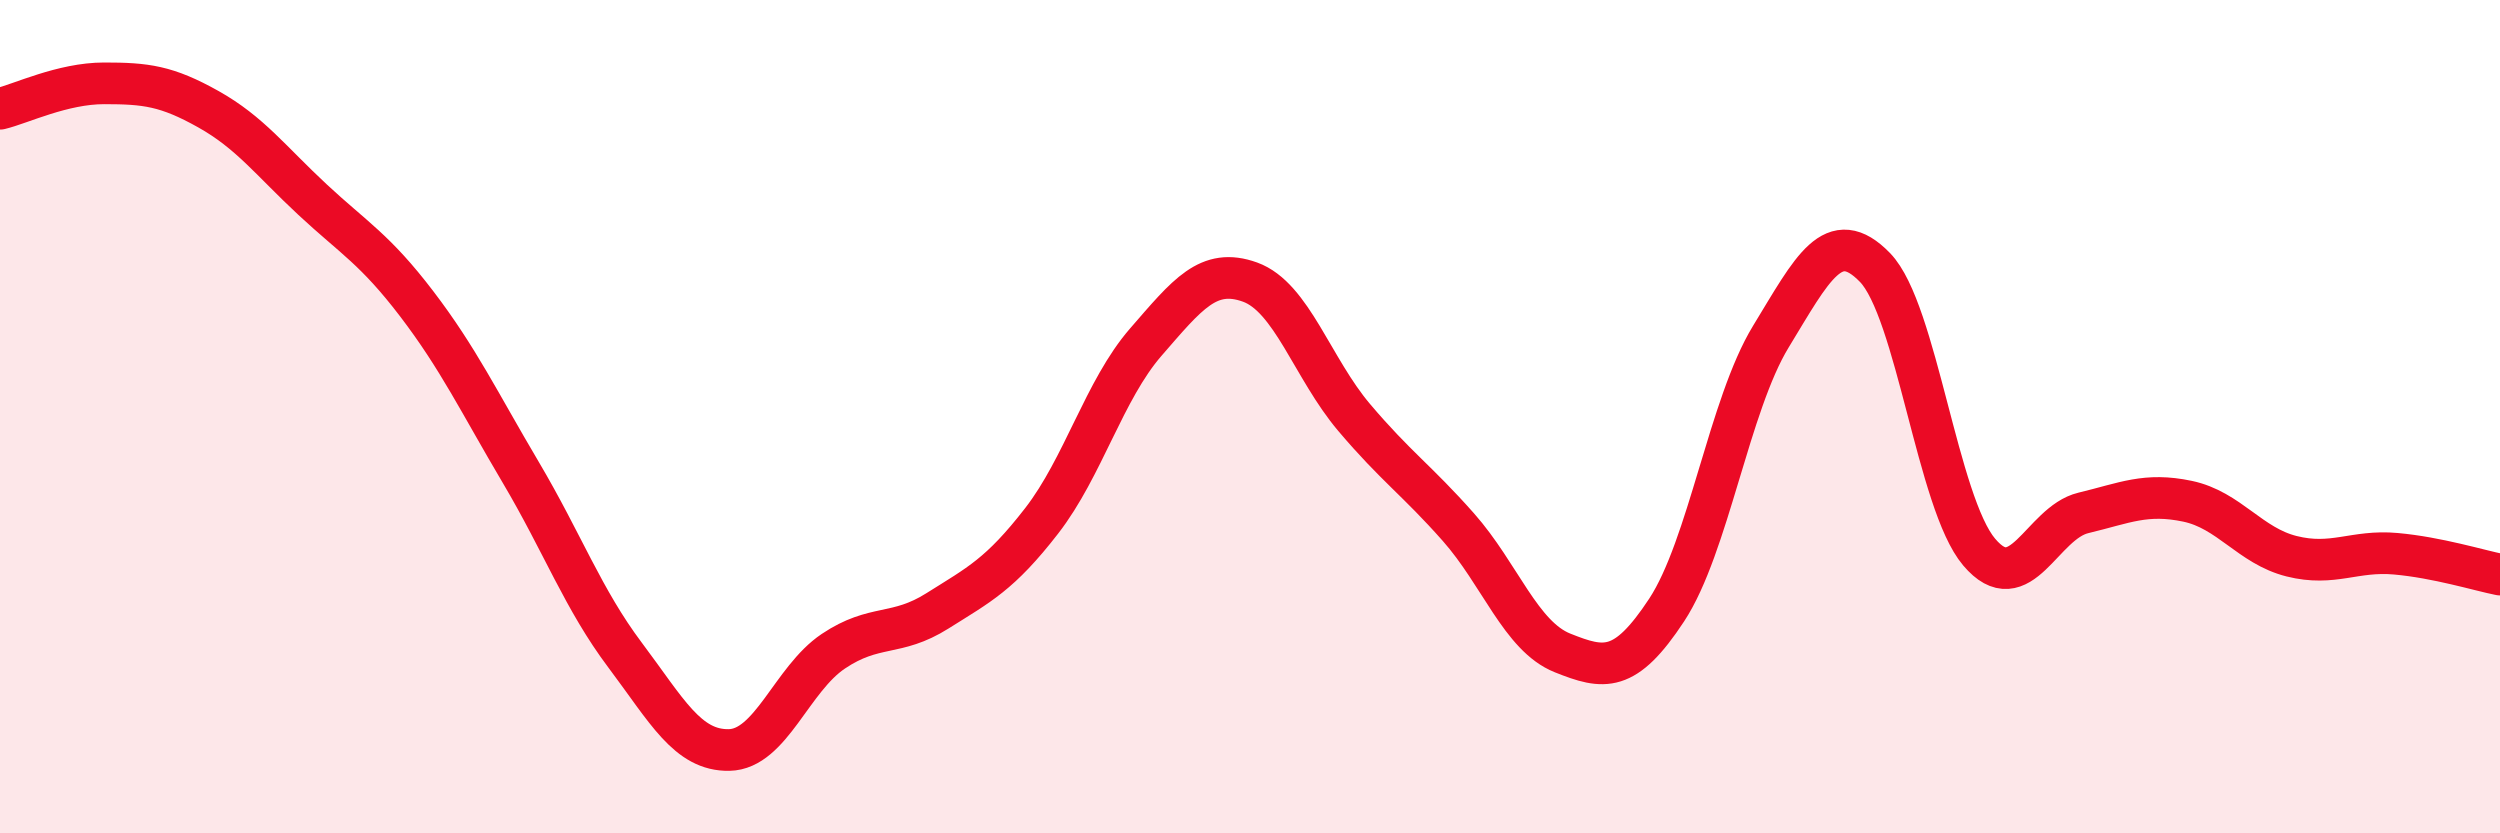 
    <svg width="60" height="20" viewBox="0 0 60 20" xmlns="http://www.w3.org/2000/svg">
      <path
        d="M 0,2.61 C 0.5,2.49 1.5,2 2.5,2 C 3.5,2 4,2.06 5,2.62 C 6,3.18 6.5,3.86 7.5,4.79 C 8.5,5.72 9,5.98 10,7.29 C 11,8.6 11.5,9.65 12.5,11.34 C 13.5,13.03 14,14.39 15,15.72 C 16,17.05 16.5,18.02 17.5,18 C 18.5,17.98 19,16.3 20,15.63 C 21,14.96 21.5,15.29 22.5,14.66 C 23.5,14.03 24,13.79 25,12.5 C 26,11.21 26.5,9.36 27.5,8.21 C 28.5,7.06 29,6.41 30,6.77 C 31,7.13 31.5,8.84 32.5,10.02 C 33.5,11.2 34,11.52 35,12.65 C 36,13.78 36.5,15.27 37.5,15.67 C 38.5,16.07 39,16.16 40,14.64 C 41,13.12 41.5,9.72 42.5,8.08 C 43.5,6.44 44,5.39 45,6.42 C 46,7.45 46.5,12.07 47.5,13.25 C 48.5,14.43 49,12.55 50,12.31 C 51,12.07 51.5,11.82 52.5,12.03 C 53.5,12.24 54,13.1 55,13.35 C 56,13.6 56.5,13.2 57.5,13.29 C 58.5,13.38 59.5,13.69 60,13.79L60 20L0 20Z"
        fill="#EB0A25"
        opacity="0.1"
        stroke-linecap="round"
        stroke-linejoin="round"
      />
      <path
        d="M 0,2.61 C 0.5,2.49 1.5,2 2.5,2 C 3.5,2 4,2.06 5,2.62 C 6,3.18 6.5,3.86 7.5,4.79 C 8.5,5.72 9,5.98 10,7.29 C 11,8.6 11.5,9.65 12.5,11.34 C 13.5,13.03 14,14.39 15,15.72 C 16,17.05 16.5,18.02 17.5,18 C 18.5,17.98 19,16.3 20,15.63 C 21,14.96 21.5,15.29 22.5,14.66 C 23.5,14.03 24,13.79 25,12.5 C 26,11.21 26.5,9.36 27.5,8.21 C 28.5,7.06 29,6.41 30,6.77 C 31,7.13 31.5,8.84 32.5,10.02 C 33.5,11.2 34,11.52 35,12.65 C 36,13.78 36.5,15.27 37.5,15.67 C 38.5,16.07 39,16.16 40,14.64 C 41,13.12 41.5,9.72 42.5,8.08 C 43.5,6.44 44,5.39 45,6.42 C 46,7.45 46.5,12.07 47.5,13.25 C 48.5,14.43 49,12.55 50,12.31 C 51,12.07 51.5,11.82 52.5,12.03 C 53.5,12.24 54,13.1 55,13.35 C 56,13.6 56.5,13.2 57.5,13.29 C 58.5,13.38 59.5,13.69 60,13.79"
        stroke="#EB0A25"
        stroke-width="1"
        fill="none"
        stroke-linecap="round"
        stroke-linejoin="round"
      />
    </svg>
  